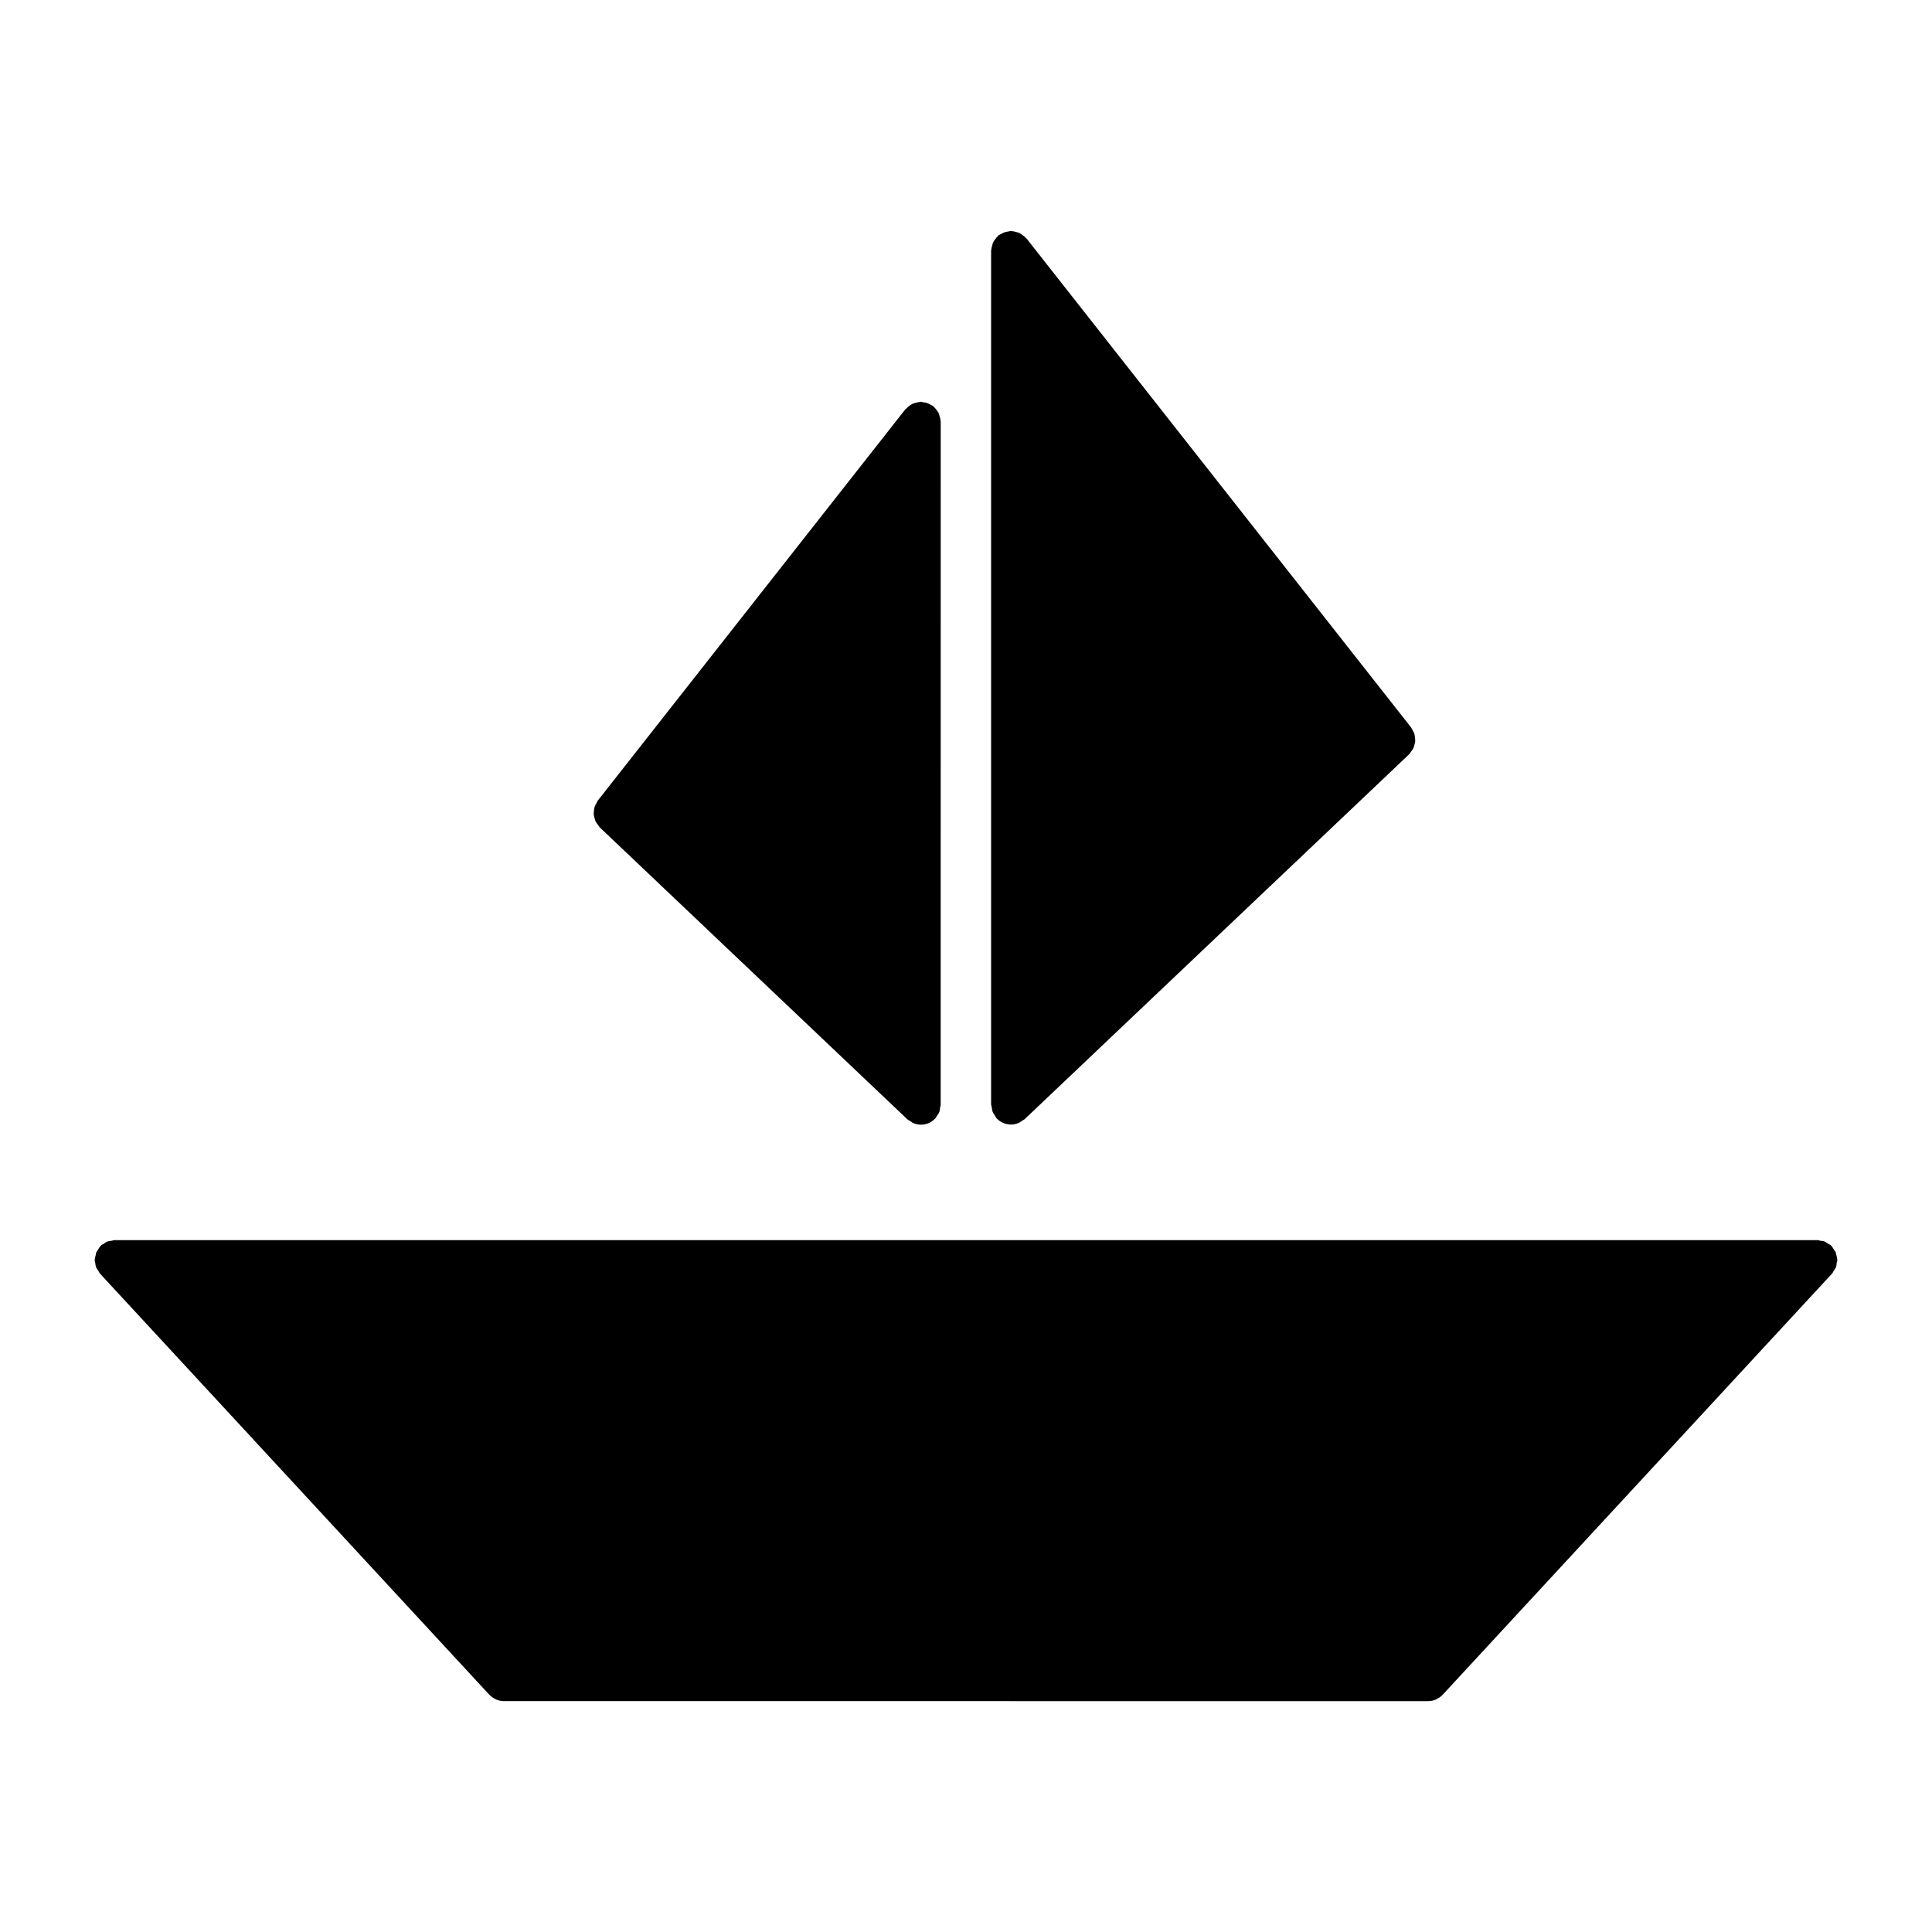 <?xml version="1.0" encoding="UTF-8"?>
<!-- Uploaded to: ICON Repo, www.iconrepo.com, Generator: ICON Repo Mixer Tools -->
<svg fill="#000000" width="800px" height="800px" version="1.1" viewBox="144 144 512 512" xmlns="http://www.w3.org/2000/svg">
 <g>
  <path d="m630.74 478.66c0.043-0.242 0.168-0.473 0.168-0.734 0-0.043-0.02-0.082-0.02-0.105-0.02-0.41-0.148-0.797-0.219-1.188-0.082-0.262-0.105-0.578-0.211-0.82-0.105-0.219-0.285-0.41-0.43-0.621-0.219-0.367-0.43-0.754-0.734-1.051-0.043-0.043-0.043-0.062-0.062-0.082-0.188-0.211-0.43-0.242-0.641-0.387-0.324-0.242-0.66-0.473-1.027-0.641-0.387-0.168-0.777-0.188-1.164-0.219-0.262-0.043-0.473-0.168-0.734-0.168h-451.33c-0.25 0-0.461 0.125-0.703 0.168-0.418 0.043-0.82 0.082-1.207 0.219-0.367 0.148-0.66 0.367-0.988 0.621-0.219 0.148-0.461 0.211-0.66 0.41-0.02 0.02-0.031 0.043-0.051 0.082-0.316 0.262-0.523 0.66-0.754 1.051-0.137 0.211-0.316 0.387-0.418 0.621-0.117 0.242-0.125 0.555-0.199 0.82-0.094 0.387-0.219 0.777-0.23 1.188-0.023 0.016-0.043 0.059-0.043 0.102 0 0.262 0.117 0.492 0.156 0.734 0.051 0.387 0.082 0.777 0.23 1.145 0.148 0.387 0.398 0.672 0.621 1.027 0.148 0.219 0.219 0.453 0.387 0.66l103.19 111.62c0.02 0.043 0.051 0.043 0.074 0.062 0.453 0.473 0.996 0.84 1.594 1.125 0.043 0.02 0.074 0.062 0.125 0.082 0.641 0.262 1.324 0.43 2.059 0.43l244.97 0.004c0.734 0 1.438-0.168 2.066-0.43 0.043-0.02 0.062-0.062 0.125-0.082 0.598-0.285 1.145-0.66 1.594-1.125 0.02-0.02 0.043-0.02 0.062-0.062l103.2-111.62c0.188-0.211 0.242-0.43 0.387-0.66 0.211-0.324 0.473-0.641 0.621-1.027 0.152-0.371 0.164-0.762 0.203-1.148z"/>
  <path d="m406.68 436.77c0 0.23 0.105 0.473 0.148 0.703 0.062 0.41 0.105 0.82 0.242 1.207 0.168 0.387 0.41 0.715 0.66 1.059 0.148 0.219 0.219 0.453 0.41 0.652 0 0.02 0.043 0.02 0.043 0.043 0.492 0.492 1.07 0.902 1.723 1.176 0.641 0.25 1.332 0.41 2.027 0.41 0.672 0 1.332-0.156 1.973-0.41 0.324-0.125 0.578-0.336 0.883-0.547 0.242-0.188 0.535-0.273 0.777-0.492l101.89-96.699c0.211-0.199 0.285-0.441 0.473-0.66 0.211-0.273 0.43-0.547 0.598-0.852 0.148-0.305 0.219-0.629 0.305-0.945 0.082-0.324 0.188-0.652 0.211-0.988 0.02-0.324-0.02-0.66-0.062-0.988-0.043-0.336-0.062-0.66-0.168-0.988-0.105-0.336-0.305-0.641-0.473-0.945-0.125-0.23-0.211-0.492-0.367-0.703l-101.93-129.6c-0.062-0.082-0.168-0.117-0.219-0.188-0.242-0.285-0.535-0.492-0.84-0.715-0.262-0.188-0.492-0.387-0.777-0.523-0.285-0.148-0.621-0.219-0.922-0.293-0.348-0.105-0.672-0.199-1.051-0.219-0.105-0.012-0.211-0.062-0.305-0.062-0.219 0-0.43 0.105-0.66 0.137-0.348 0.043-0.691 0.094-1.027 0.211-0.367 0.125-0.672 0.305-1.008 0.492-0.188 0.125-0.387 0.156-0.578 0.285-0.082 0.074-0.105 0.168-0.188 0.23-0.285 0.242-0.492 0.535-0.715 0.828-0.188 0.262-0.387 0.504-0.535 0.789-0.148 0.285-0.211 0.609-0.285 0.914-0.105 0.355-0.211 0.691-0.219 1.07 0 0.105-0.062 0.188-0.062 0.293v226.32z"/>
  <path d="m417.18 225.62 89.562 113.93-89.562 84.996z"/>
  <path d="m393.02 254.36c-0.082-0.305-0.168-0.629-0.285-0.914-0.148-0.285-0.348-0.523-0.535-0.789-0.219-0.293-0.43-0.586-0.715-0.828-0.062-0.074-0.105-0.168-0.199-0.23-0.18-0.137-0.387-0.18-0.586-0.285-0.305-0.188-0.621-0.367-0.965-0.492-0.355-0.125-0.703-0.168-1.082-0.211-0.219-0.031-0.41-0.137-0.629-0.137-0.105 0-0.188 0.051-0.293 0.062-0.379 0.02-0.723 0.117-1.082 0.219-0.305 0.082-0.621 0.156-0.891 0.285-0.285 0.148-0.523 0.348-0.797 0.535-0.277 0.223-0.559 0.434-0.812 0.707-0.062 0.082-0.168 0.117-0.23 0.199l-81.512 103.7c-0.168 0.219-0.219 0.473-0.355 0.703-0.18 0.316-0.367 0.609-0.473 0.934s-0.125 0.66-0.168 0.988c-0.043 0.336-0.094 0.66-0.074 0.996 0.02 0.336 0.125 0.652 0.219 0.977 0.094 0.324 0.156 0.652 0.305 0.957 0.156 0.305 0.387 0.566 0.598 0.852 0.168 0.219 0.262 0.461 0.461 0.66l81.512 77.355c0.23 0.219 0.516 0.316 0.777 0.492 0.285 0.199 0.547 0.418 0.871 0.547 0.641 0.262 1.301 0.41 1.973 0.41 0.691 0 1.387-0.148 2.047-0.41 0.652-0.285 1.219-0.691 1.699-1.188 0.02-0.02 0.043-0.02 0.062-0.043 0.18-0.188 0.242-0.43 0.387-0.641 0.242-0.324 0.492-0.66 0.66-1.051 0.156-0.387 0.188-0.797 0.23-1.207 0.043-0.242 0.148-0.473 0.148-0.715l0.008-181.08c0-0.117-0.043-0.199-0.062-0.293 0-0.371-0.105-0.707-0.211-1.062z"/>
  <path d="m382.8 424.55-69.18-65.652 69.18-88.008z"/>
 </g>
</svg>
